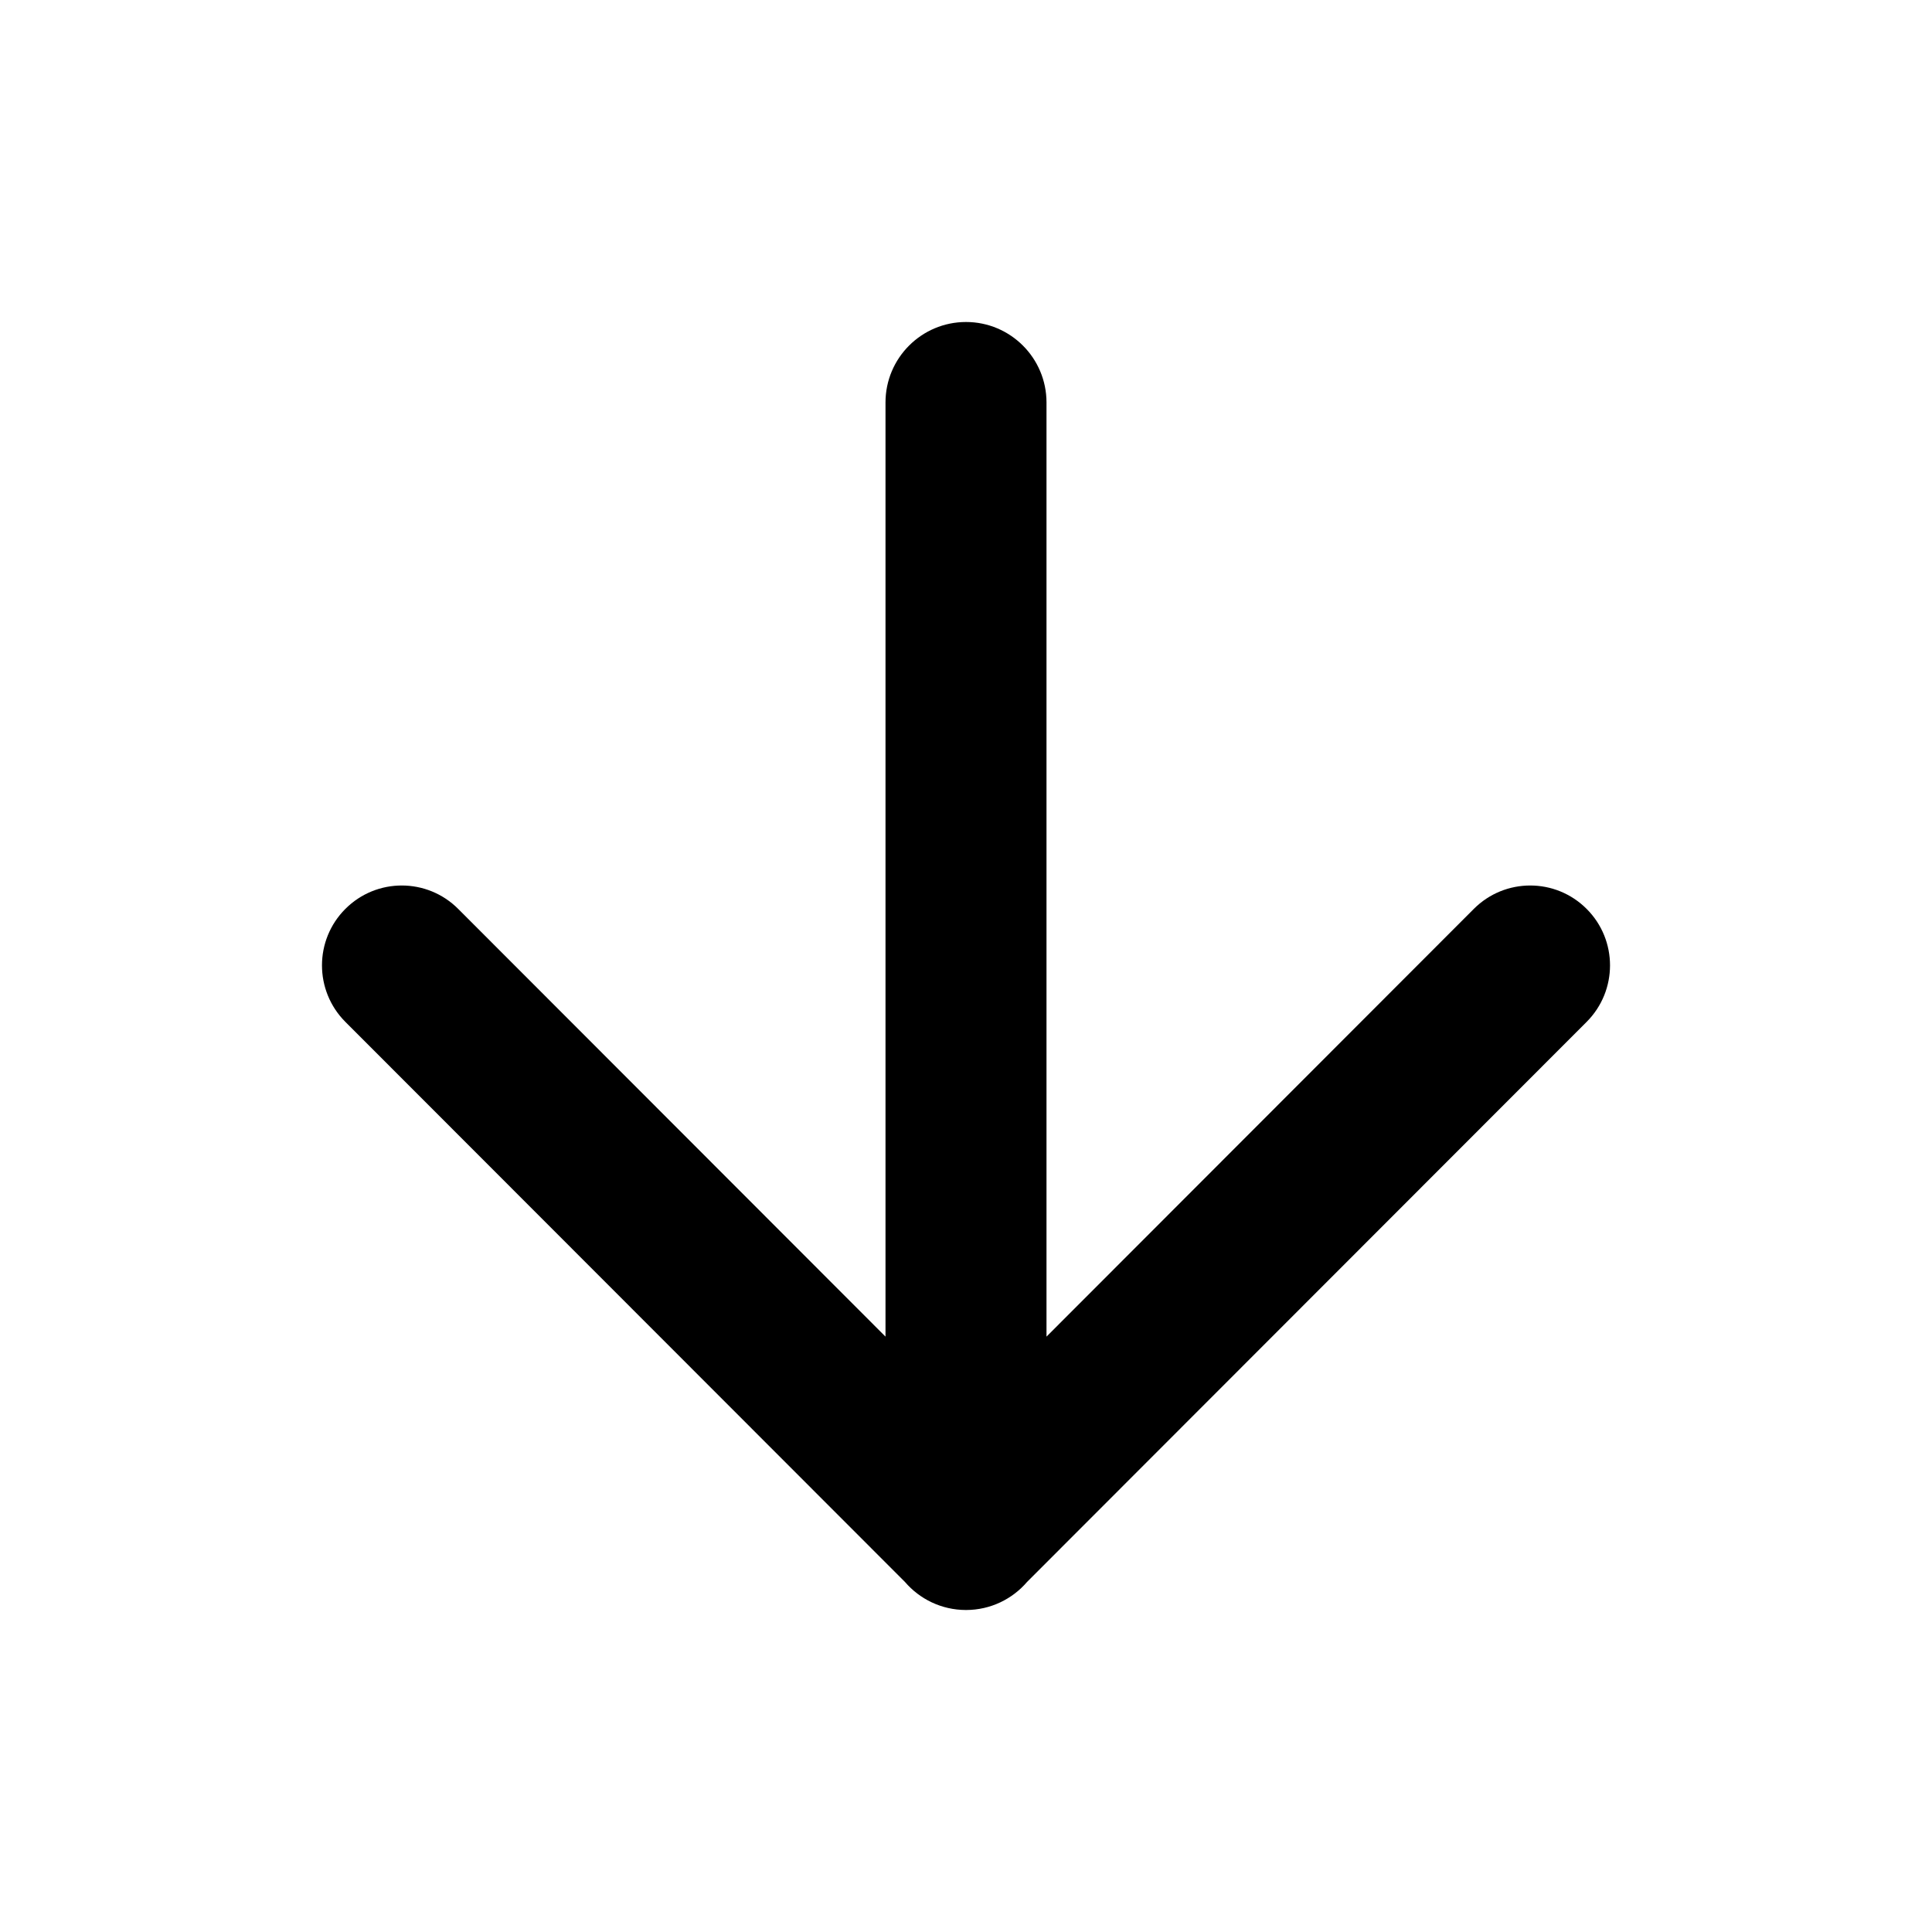 <svg width="24" height="24" viewBox="0 0 24 24" fill="none" xmlns="http://www.w3.org/2000/svg">
<path d="M12 4C11.448 4 11 4.448 11 5V16.604L5.692 11.291C5.305 10.903 4.677 10.903 4.29 11.291C3.903 11.678 3.903 12.306 4.29 12.694L11.242 19.652C11.424 19.864 11.695 19.999 11.997 20L12 20L12.003 20C12.305 19.999 12.576 19.864 12.758 19.652L19.71 12.694C20.097 12.306 20.097 11.678 19.71 11.291C19.323 10.903 18.695 10.903 18.308 11.291L13 16.604V5C13 4.448 12.552 4 12 4Z" fill="black"/>
</svg>
